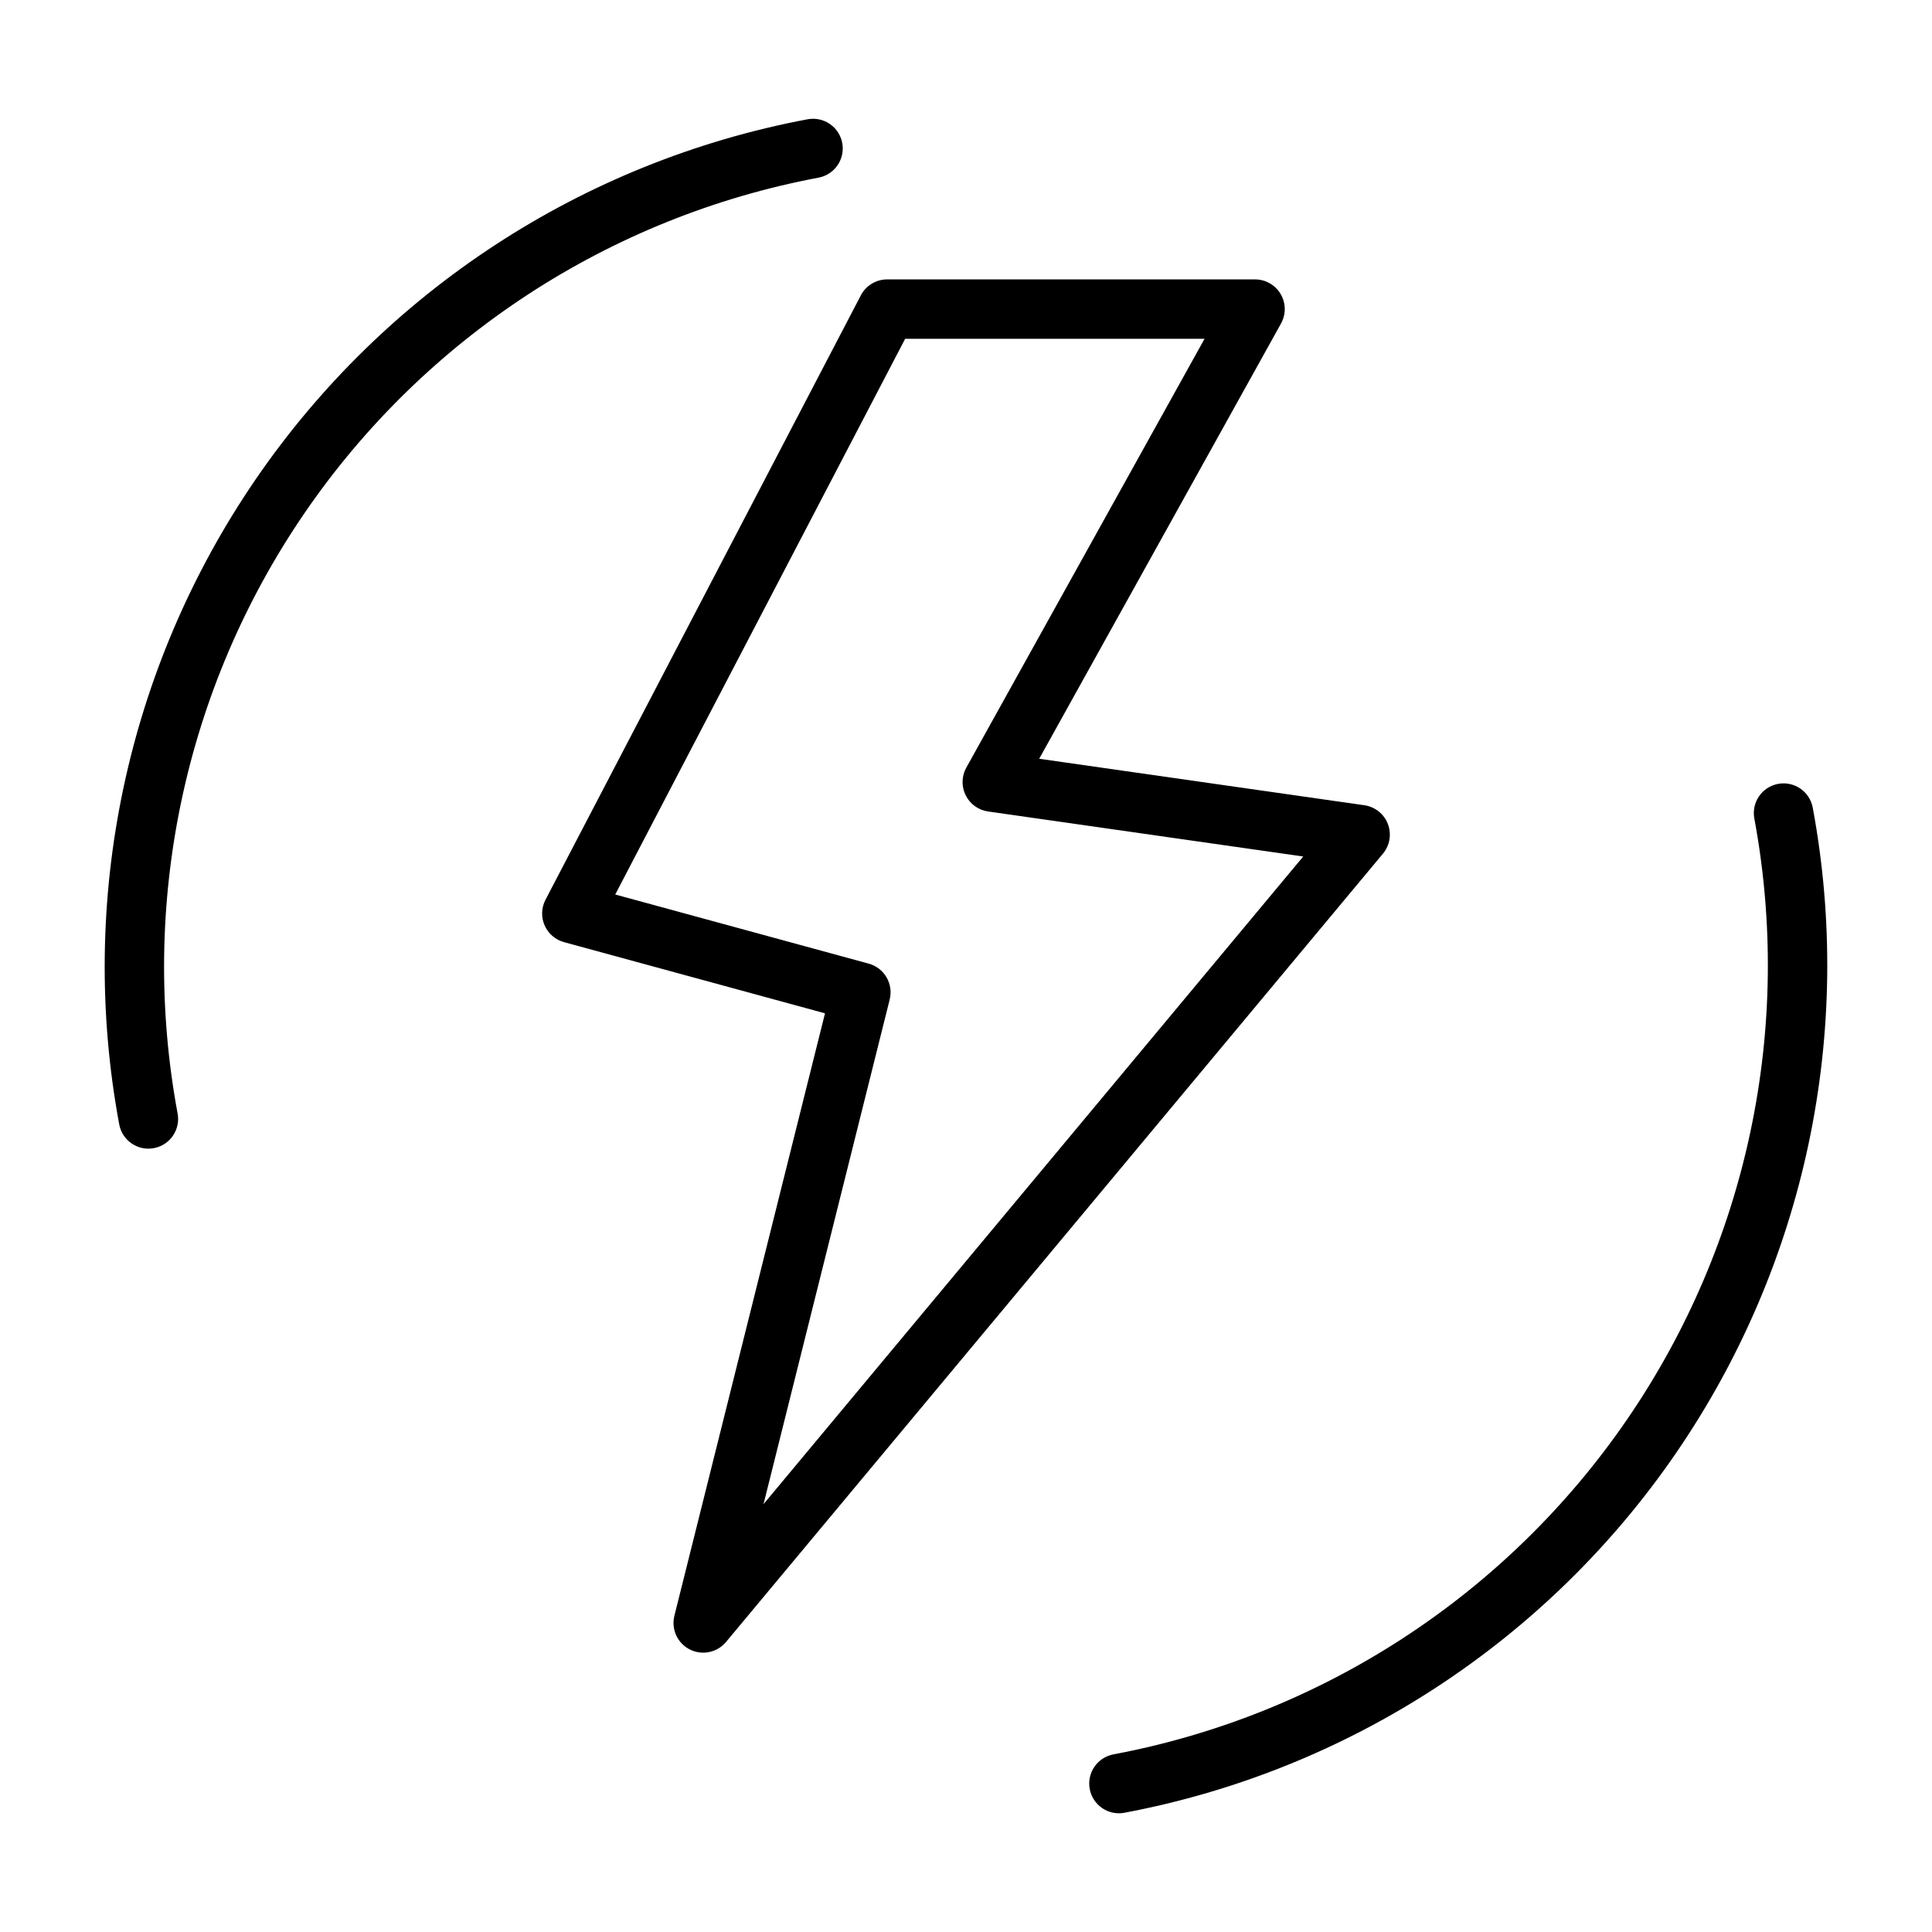 <?xml version="1.0" encoding="UTF-8"?>
<!-- Uploaded to: SVG Repo, www.svgrepo.com, Generator: SVG Repo Mixer Tools -->
<svg fill="#000000" width="800px" height="800px" version="1.1" viewBox="144 144 512 512" xmlns="http://www.w3.org/2000/svg">
 <path d="m511.8 362.36c-1.023-2.66-3.41-4.562-6.234-4.965l-86.168-12.316 64.082-115.34c1.355-2.438 1.32-5.41-0.094-7.816-1.414-2.402-3.996-3.879-6.785-3.879h-97.492c-2.934 0-5.625 1.629-6.981 4.231l-83.566 160.17c-1.102 2.109-1.188 4.609-0.234 6.793 0.957 2.18 2.848 3.816 5.144 4.441l69.164 18.863-39.914 159.65c-0.891 3.562 0.801 7.266 4.074 8.93 3.273 1.66 7.262 0.84 9.609-1.98l174.09-208.91c1.828-2.191 2.324-5.203 1.301-7.867zm-165.46 180.26 33.438-133.74c1.039-4.156-1.434-8.379-5.566-9.508l-67.168-18.32 76.832-147.27h79.344l-63.137 113.65h-0.004c-1.258 2.266-1.32 5.004-0.168 7.324 1.152 2.32 3.371 3.926 5.934 4.293l83.523 11.934zm95.641 81.781c-2.055 0.387-4.176-0.059-5.898-1.238-1.727-1.18-2.91-2.996-3.293-5.051-0.387-2.051 0.062-4.176 1.242-5.898 1.18-1.723 2.996-2.906 5.051-3.289 55.379-10.426 104.36-42.391 136.2-88.887 31.836-46.492 43.934-103.72 33.633-159.12-0.797-4.269 2.019-8.379 6.289-9.18 4.273-0.801 8.383 2.012 9.188 6.281 11.062 59.508-1.926 120.97-36.125 170.91-34.195 49.938-86.805 84.273-146.29 95.473zm-250.91-185.31c0.797 4.273-2.019 8.379-6.289 9.18-4.269 0.801-8.383-2.012-9.184-6.281-11.066-59.504 1.926-120.97 36.121-170.91 34.195-49.938 86.805-84.273 146.29-95.469 2.055-0.387 4.176 0.059 5.902 1.238 1.723 1.176 2.906 2.992 3.293 5.047 0.383 2.055-0.062 4.176-1.246 5.898-1.18 1.723-2.996 2.906-5.051 3.289-55.375 10.426-104.36 42.395-136.2 88.887-31.84 46.496-43.938 103.72-33.637 159.12z"/>
</svg>